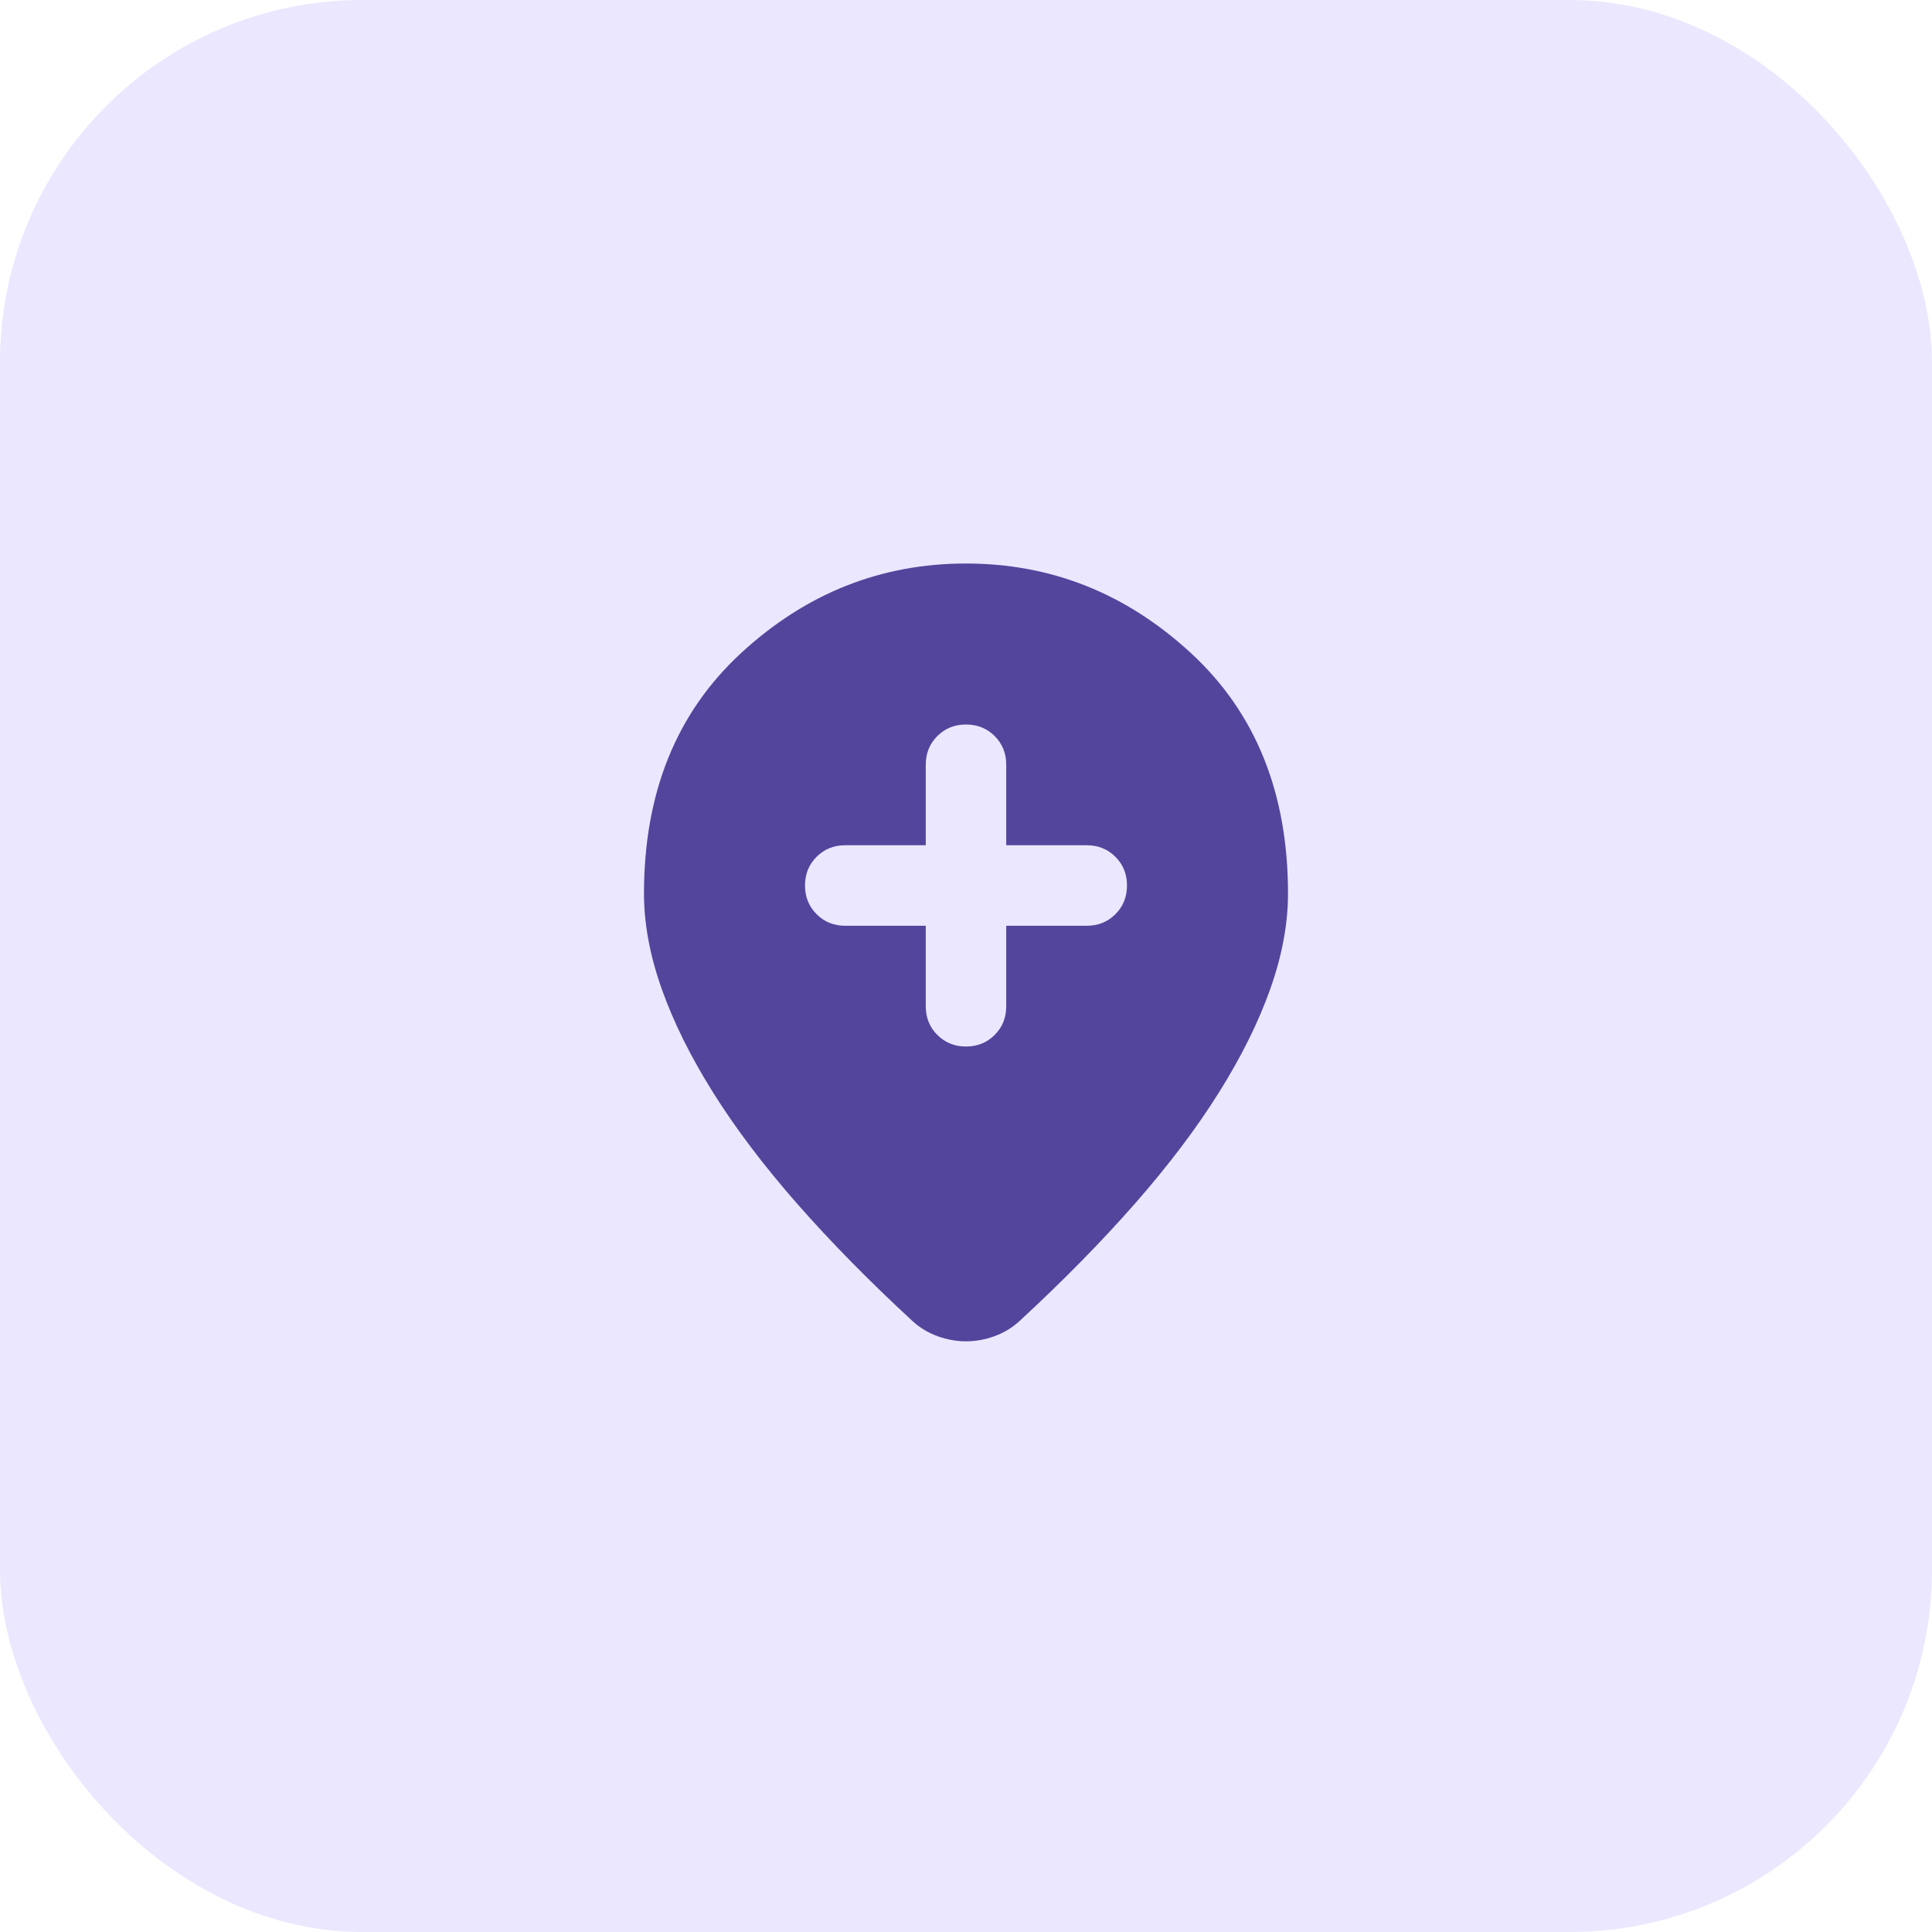 <?xml version="1.0" encoding="utf-8"?>
<svg xmlns="http://www.w3.org/2000/svg" fill="none" height="100%" overflow="visible" preserveAspectRatio="none" style="display: block;" viewBox="0 0 64 64" width="100%">
<g id="Frame 51">
<rect fill="#EBE7FF" height="64" rx="12" width="64"/>
<g id="add_location">
<mask height="32" id="mask0_0_30" maskUnits="userSpaceOnUse" style="mask-type:alpha" width="32" x="16" y="16">
<rect fill="#D9D9D9" height="32" id="Bounding box" width="32" x="16" y="16"/>
</mask>
<g mask="url(#mask0_0_30)">
<path d="M30.667 30.667V33.333C30.667 33.711 30.794 34.028 31.05 34.283C31.306 34.539 31.622 34.667 32 34.667C32.378 34.667 32.694 34.539 32.95 34.283C33.206 34.028 33.333 33.711 33.333 33.333V30.667H36C36.378 30.667 36.694 30.539 36.95 30.283C37.206 30.028 37.333 29.711 37.333 29.333C37.333 28.956 37.206 28.639 36.95 28.383C36.694 28.128 36.378 28 36 28H33.333V25.333C33.333 24.956 33.206 24.639 32.95 24.383C32.694 24.128 32.378 24 32 24C31.622 24 31.306 24.128 31.05 24.383C30.794 24.639 30.667 24.956 30.667 25.333V28H28C27.622 28 27.306 28.128 27.05 28.383C26.794 28.639 26.667 28.956 26.667 29.333C26.667 29.711 26.794 30.028 27.05 30.283C27.306 30.539 27.622 30.667 28 30.667H30.667ZM32 44.433C31.689 44.433 31.378 44.378 31.067 44.267C30.756 44.156 30.478 43.989 30.233 43.767C28.789 42.433 27.511 41.133 26.4 39.867C25.289 38.6 24.361 37.372 23.617 36.183C22.872 34.994 22.306 33.85 21.917 32.75C21.528 31.65 21.333 30.6 21.333 29.6C21.333 26.267 22.406 23.611 24.55 21.633C26.694 19.656 29.178 18.667 32 18.667C34.822 18.667 37.306 19.656 39.45 21.633C41.594 23.611 42.667 26.267 42.667 29.6C42.667 30.6 42.472 31.65 42.083 32.75C41.694 33.85 41.128 34.994 40.383 36.183C39.639 37.372 38.711 38.6 37.6 39.867C36.489 41.133 35.211 42.433 33.767 43.767C33.522 43.989 33.244 44.156 32.933 44.267C32.622 44.378 32.311 44.433 32 44.433Z" fill="#53459C" id="add_location_2"/>
</g>
</g>
</g>
</svg>